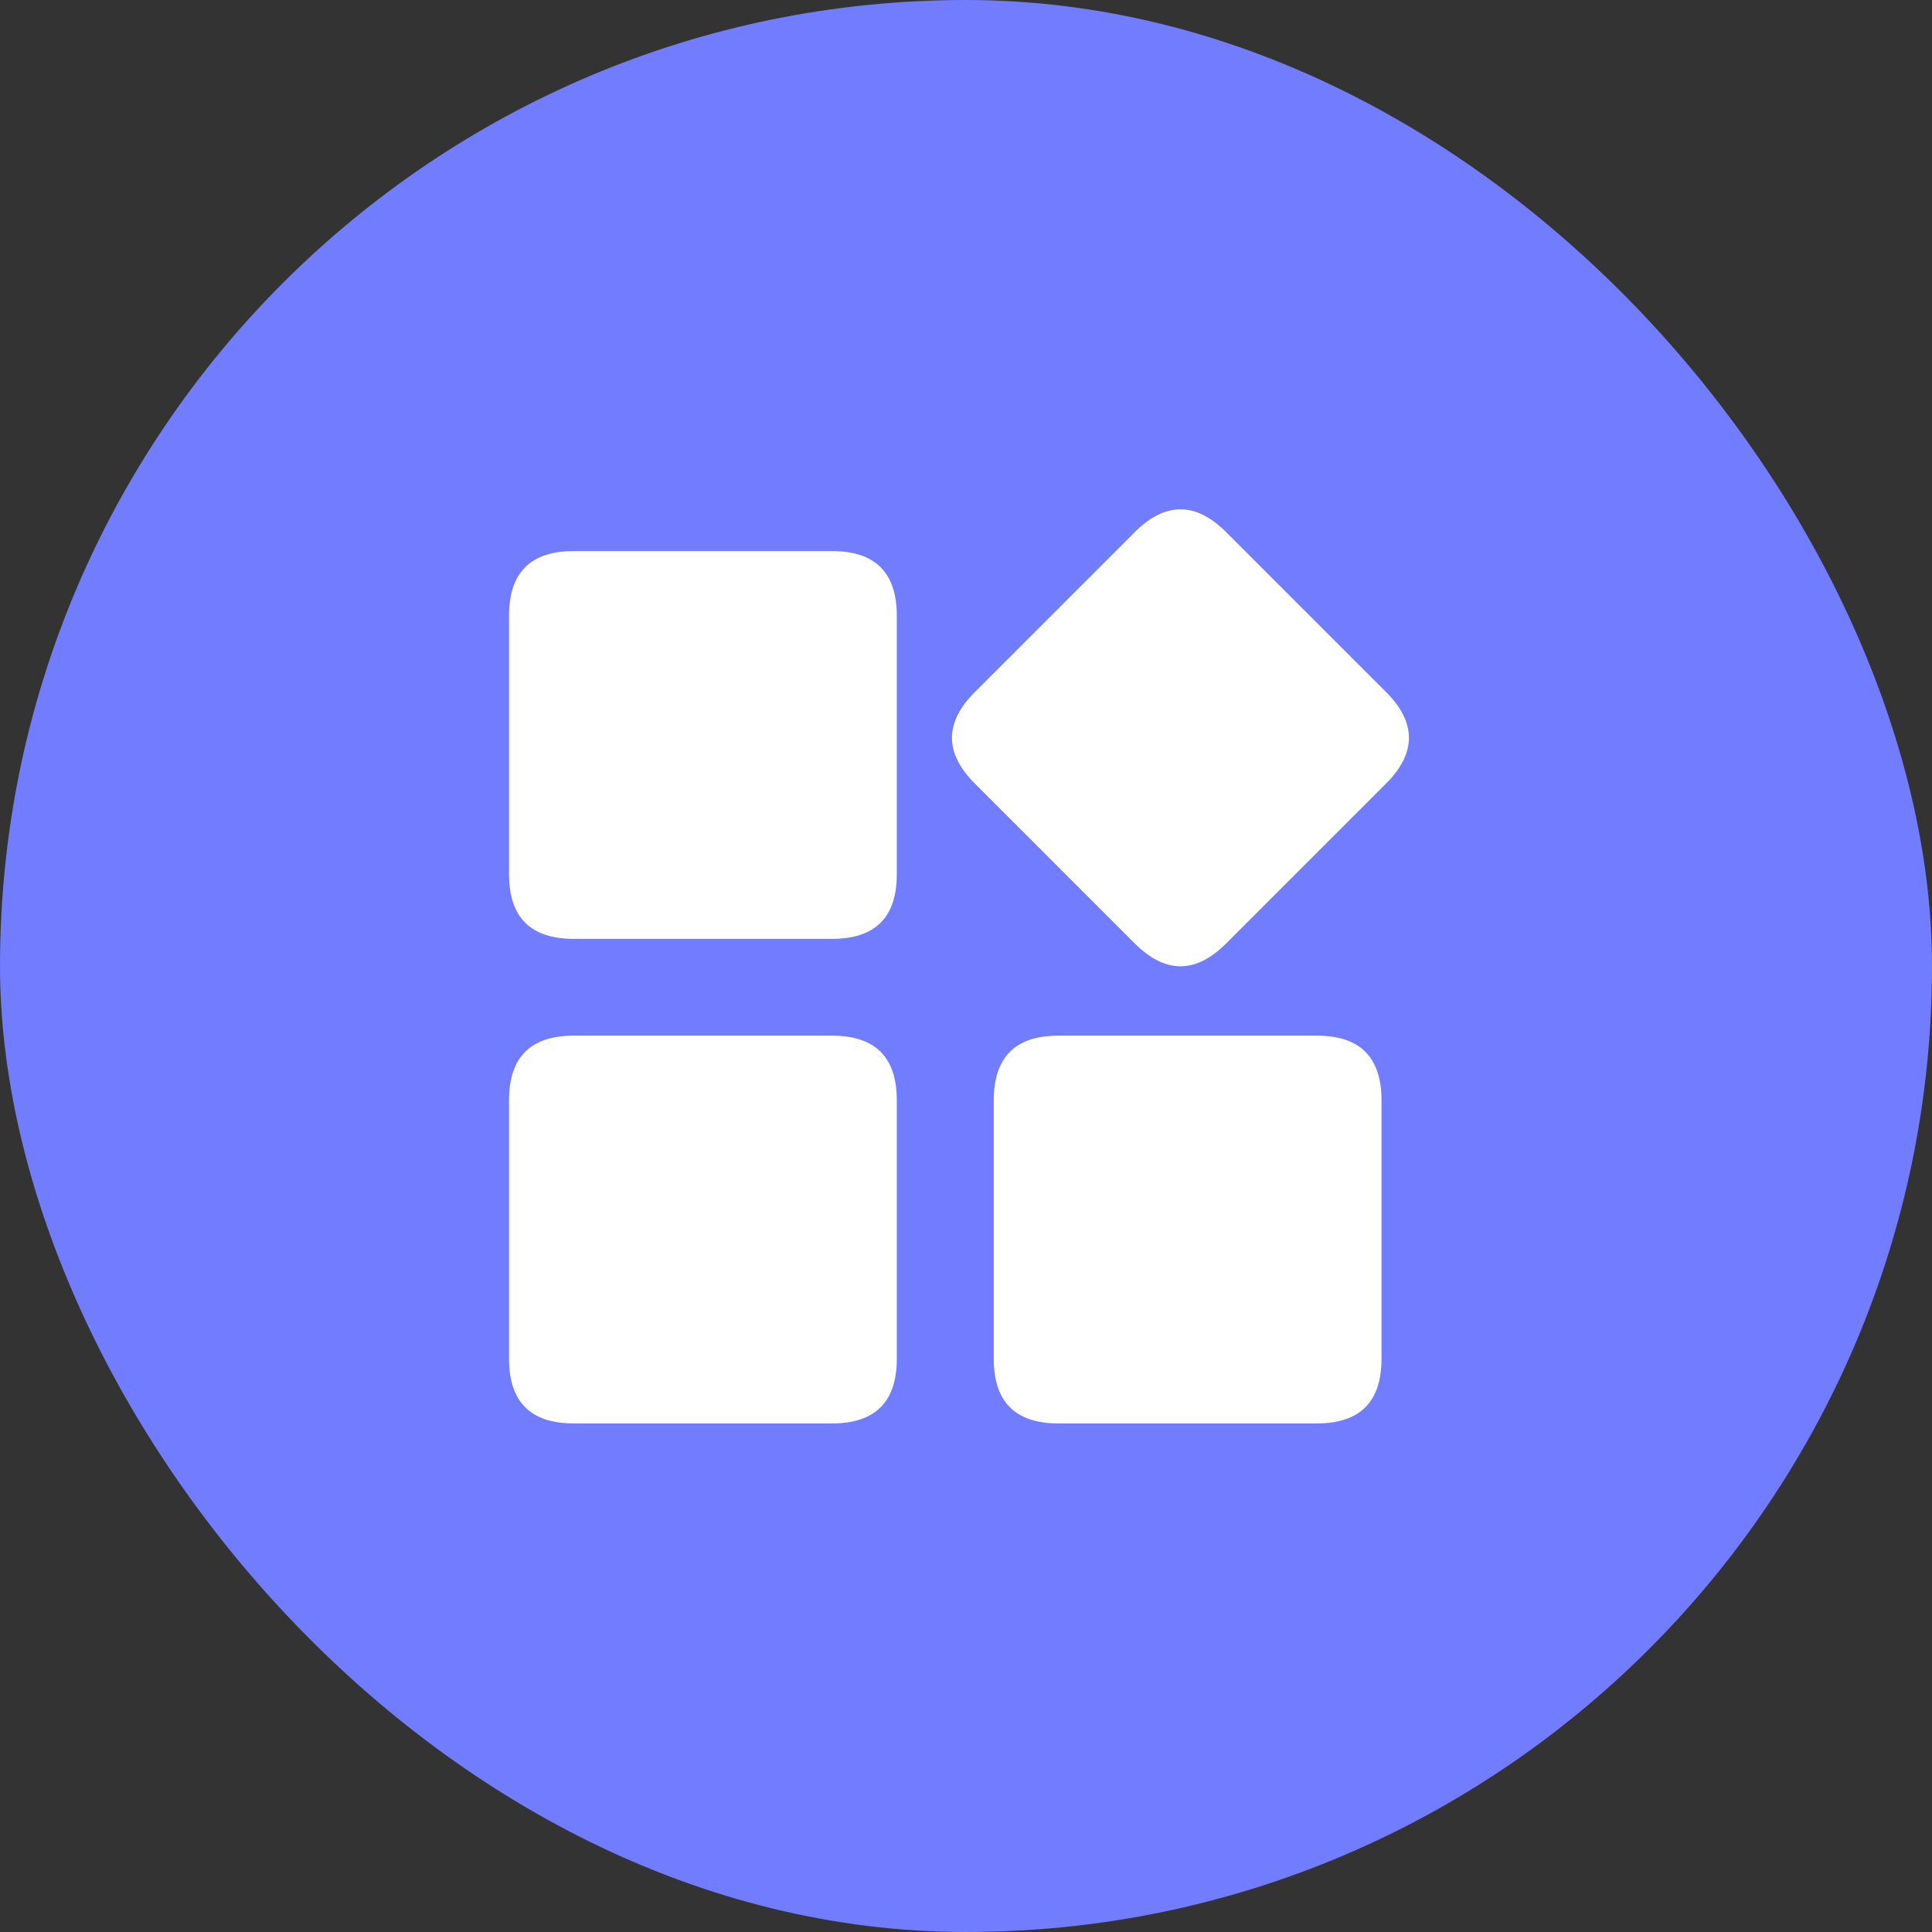 <?xml version="1.0" encoding="UTF-8"?>
<svg width="76px" height="76px" viewBox="0 0 76 76" version="1.1" xmlns="http://www.w3.org/2000/svg" xmlns:xlink="http://www.w3.org/1999/xlink">
    <rect x="0" y="0" width="76" height="76" fill="#333333" stroke="none"/>
    <title>ic_more</title>
    <g id="最终视觉" stroke="none" stroke-width="1" fill="none" fill-rule="evenodd">
        <g id="Install" transform="translate(-1313, -2489)" fill-rule="nonzero">
            <g id="ic_more" transform="translate(1313, 2489)">
                <rect id="Rectangle" fill="#717CFF" x="0" y="0" width="76" height="76" rx="38"></rect>
                <g id="编组" transform="translate(20, 20)" fill="#FFFFFF">
                    <path d="M2.566,1.678 L12.735,1.678 C14.43,1.678 15.278,2.526 15.278,4.221 L15.278,14.39 C15.278,16.085 14.43,16.932 12.735,16.932 L2.566,16.932 C0.871,16.932 0.024,16.085 0.024,14.39 L0.024,4.221 C0.024,2.526 0.871,1.678 2.566,1.678 L2.566,1.678 Z M2.566,20.74 L12.735,20.74 C14.43,20.74 15.278,21.587 15.278,23.282 L15.278,33.451 C15.278,35.146 14.43,35.994 12.735,35.994 L2.566,35.994 C0.871,35.994 0.024,35.146 0.024,33.451 L0.024,23.282 C0.024,21.587 0.871,20.74 2.566,20.74 L2.566,20.74 Z M21.634,20.74 L31.803,20.74 C33.498,20.74 34.345,21.587 34.345,23.282 L34.345,33.451 C34.345,35.146 33.498,35.994 31.803,35.994 L21.633,35.994 C19.939,35.994 19.091,35.146 19.091,33.451 L19.091,23.282 C19.091,21.587 19.939,20.74 21.633,20.74 L21.634,20.74 Z" id="形状"></path>
                    <path d="M28.234,0.933 L34.526,7.225 C35.724,8.424 35.724,9.622 34.526,10.821 L28.234,17.113 C27.035,18.311 25.837,18.311 24.638,17.113 L18.346,10.821 C17.148,9.622 17.148,8.424 18.346,7.225 L24.638,0.933 C25.837,-0.265 27.035,-0.265 28.234,0.933 L28.234,0.933 Z" id="路径"></path>
                </g>
            </g>
        </g>
    </g>
</svg>